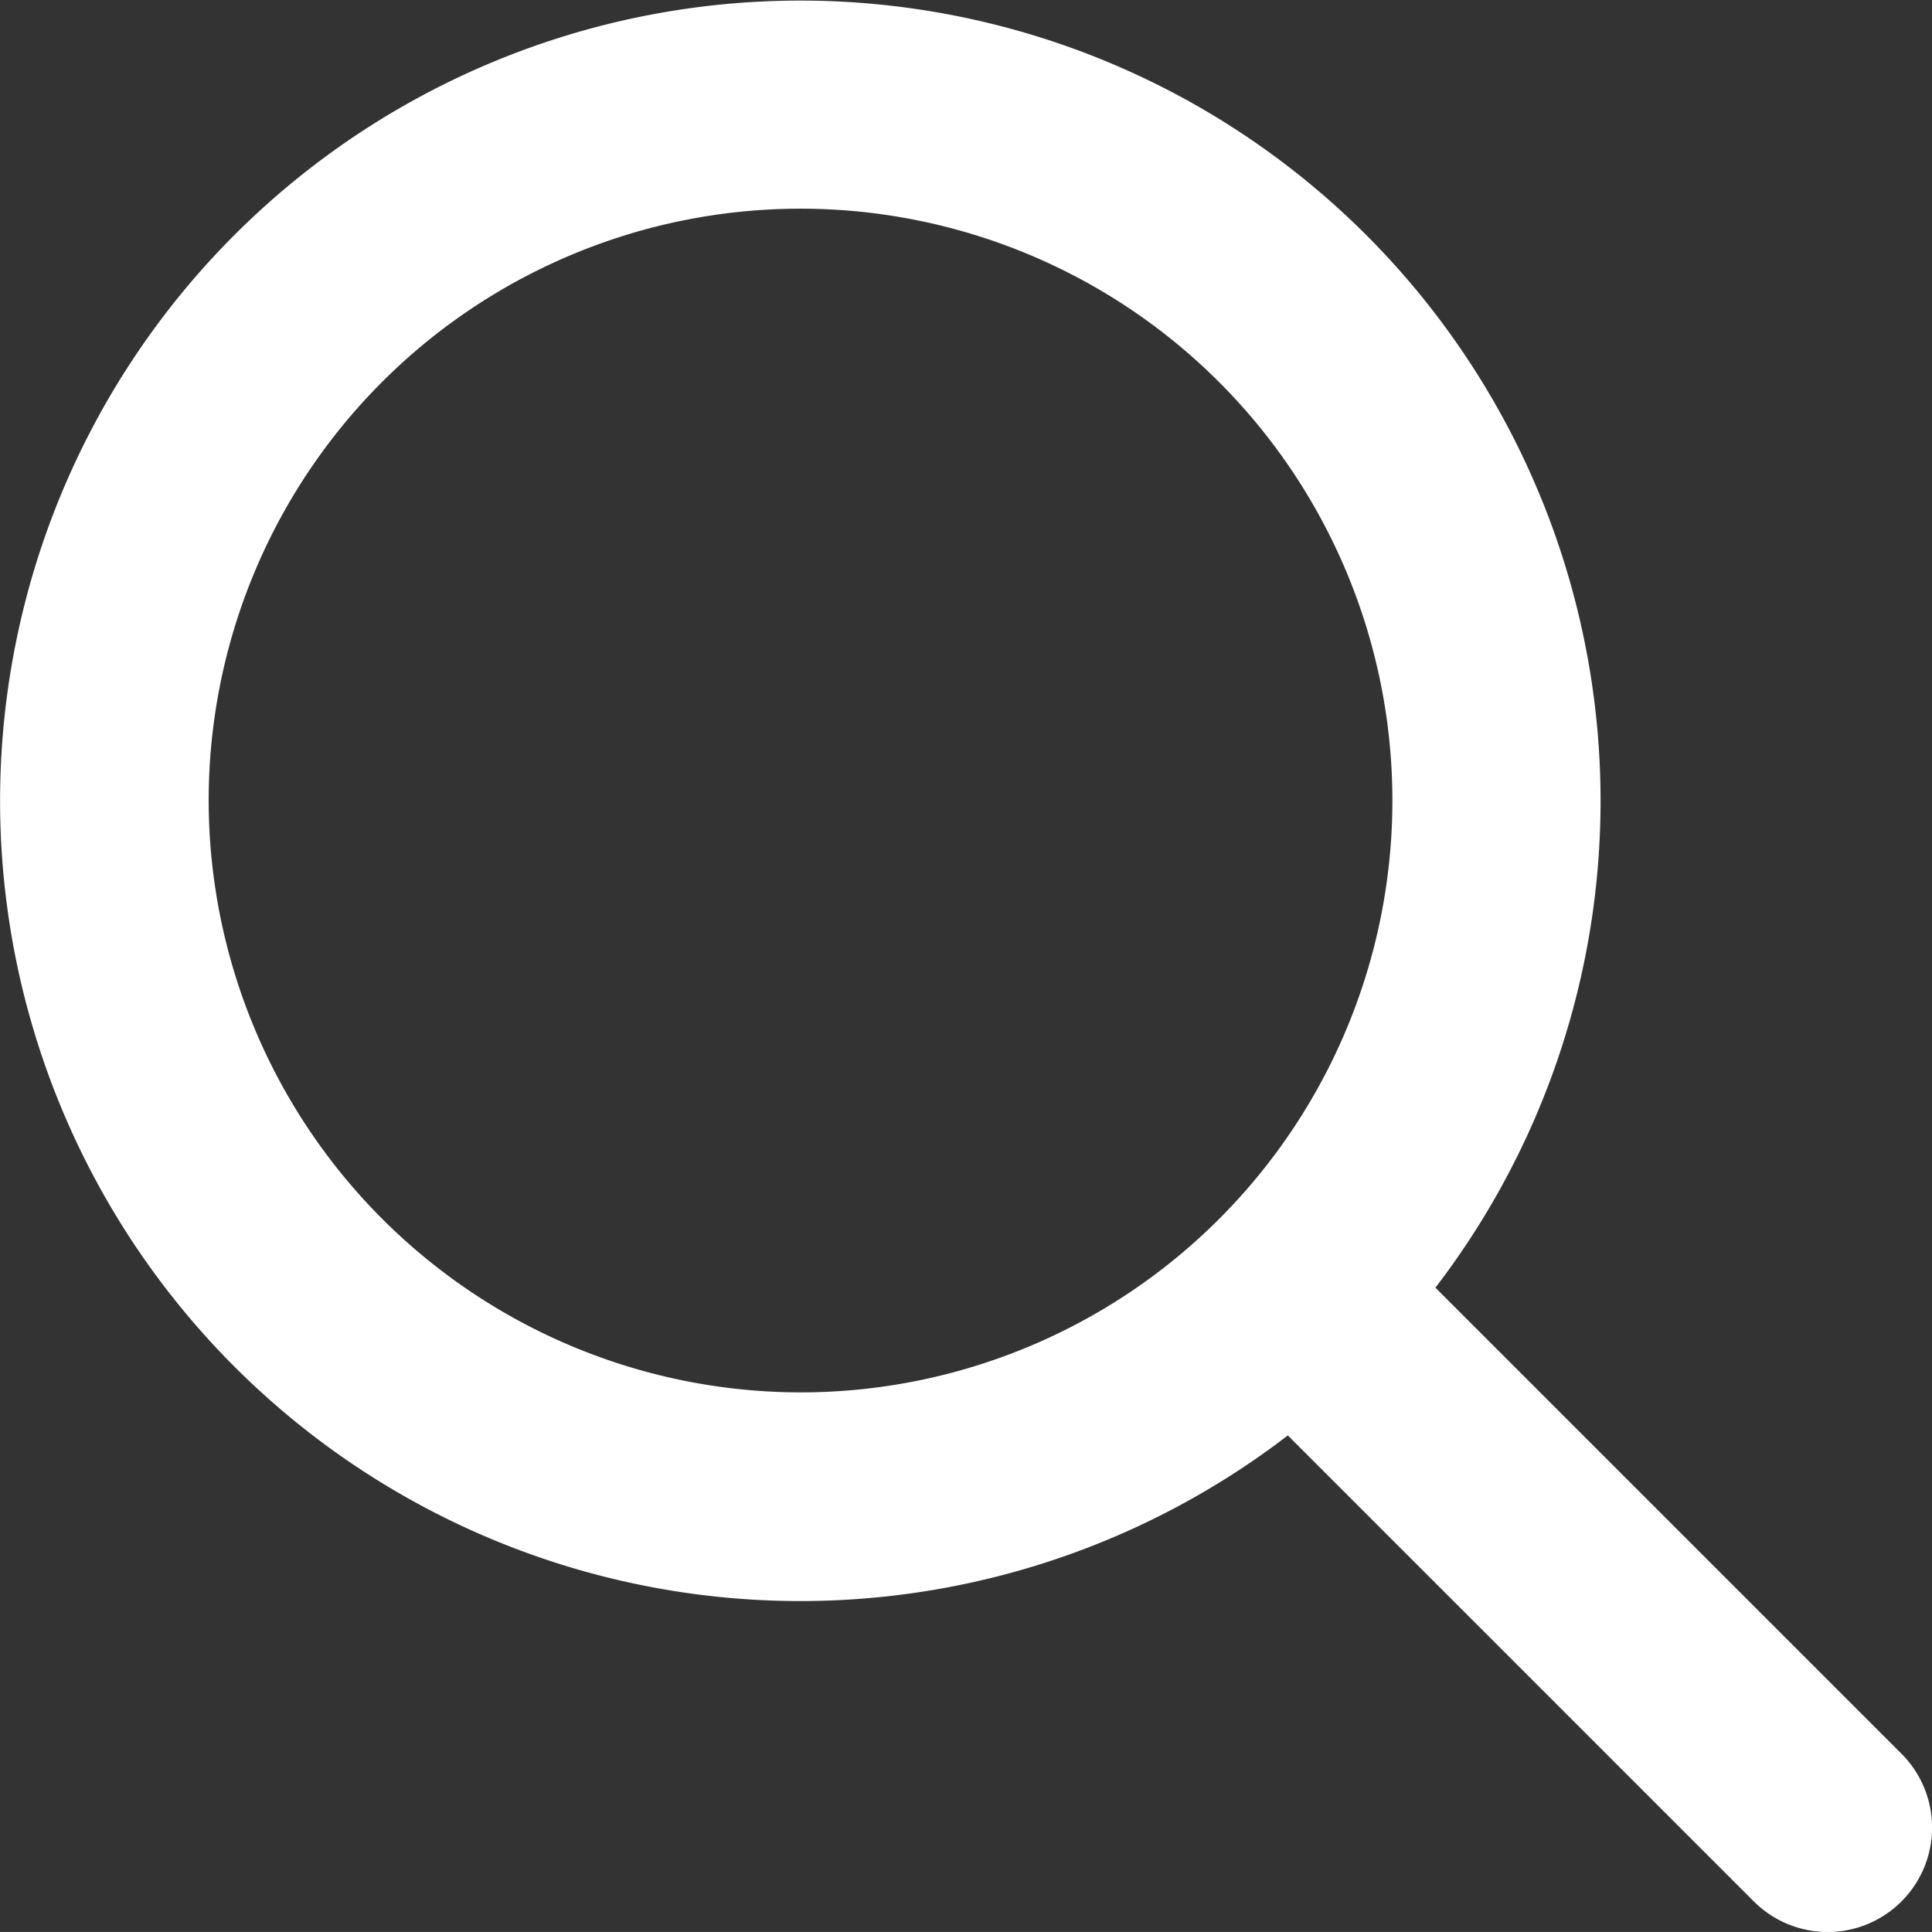 <svg xmlns="http://www.w3.org/2000/svg" width="25.997" height="25.996" viewBox="0 0 25.997 25.996">
  <rect x="0" y="0" width="25.997" height="25.996" fill="#333333" stroke="none"/>
  <g id="iconfinder_search_244366_1_" data-name="iconfinder_search_244366 (1)" transform="translate(-5 -5.002)">
    <path id="Path_549" data-name="Path 549" d="M30.586,28.6l-6.271-6.271a10.768,10.768,0,1,0-1.986,1.988L28.6,30.588A1.4,1.4,0,1,0,30.586,28.6ZM7.808,15.774a7.964,7.964,0,1,1,7.964,7.964A7.973,7.973,0,0,1,7.808,15.774Z" fill="#fff"/>
  </g>
</svg>
